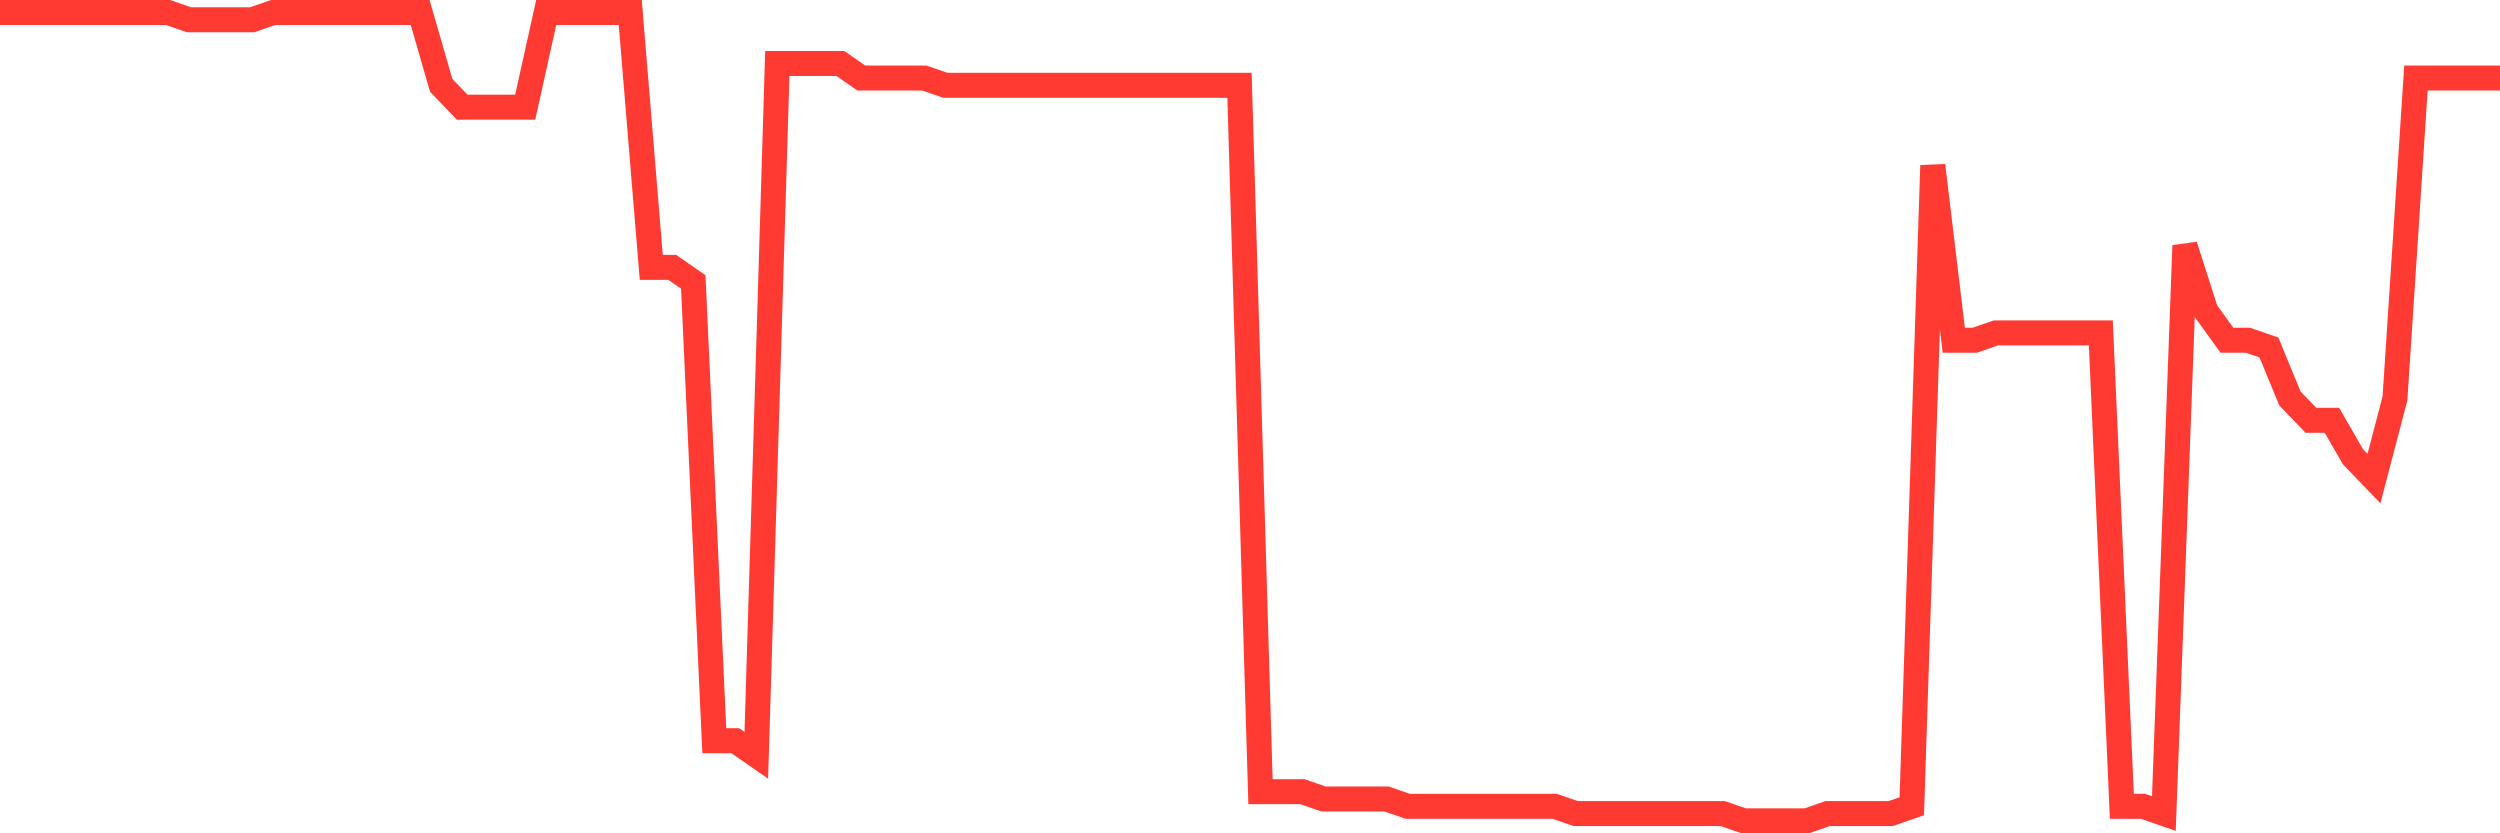 <svg
  xmlns="http://www.w3.org/2000/svg"
  xmlns:xlink="http://www.w3.org/1999/xlink"
  width="120"
  height="40"
  viewBox="0 0 120 40"
  preserveAspectRatio="none"
>
  <polyline
    points="0,0.6 1.008,0.6 2.017,0.6 3.025,0.6 4.034,0.6 5.042,0.6 6.05,0.6 7.059,0.6 8.067,0.6 9.076,0.95 10.084,0.95 11.092,0.95 12.101,0.95 13.109,0.6 14.118,0.6 15.126,0.6 16.134,0.6 17.143,0.6 18.151,0.6 19.16,0.6 20.168,0.6 21.176,4.095 22.185,5.144 23.193,5.144 24.202,5.144 25.21,5.144 26.218,0.6 27.227,0.6 28.235,0.6 29.244,0.6 30.252,0.6 31.261,12.834 32.269,12.834 33.277,13.533 34.286,35.555 35.294,35.555 36.303,36.254 37.311,3.047 38.319,3.047 39.328,3.047 40.336,3.047 41.345,3.746 42.353,3.746 43.361,3.746 44.37,3.746 45.378,4.095 46.387,4.095 47.395,4.095 48.403,4.095 49.412,4.095 50.42,4.095 51.429,4.095 52.437,4.095 53.445,4.095 54.454,4.095 55.462,4.095 56.471,4.095 57.479,4.095 58.487,4.095 59.496,4.095 60.504,38.002 61.513,38.002 62.521,38.002 63.529,38.351 64.538,38.351 65.546,38.351 66.555,38.351 67.563,38.701 68.571,38.701 69.58,38.701 70.588,38.701 71.597,38.701 72.605,38.701 73.613,38.701 74.622,38.701 75.63,39.05 76.639,39.05 77.647,39.05 78.655,39.05 79.664,39.05 80.672,39.05 81.681,39.05 82.689,39.05 83.697,39.4 84.706,39.4 85.714,39.4 86.723,39.4 87.731,39.05 88.739,39.05 89.748,39.05 90.756,39.05 91.765,38.701 92.773,7.941 93.782,16.33 94.79,16.33 95.798,15.98 96.807,15.98 97.815,15.98 98.824,15.98 99.832,15.98 100.84,15.98 101.849,38.701 102.857,38.701 103.866,39.05 104.874,11.786 105.882,14.932 106.891,16.33 107.899,16.33 108.908,16.679 109.916,19.126 110.924,20.175 111.933,20.175 112.941,21.923 113.95,22.971 114.958,19.126 115.966,3.746 116.975,3.746 117.983,3.746 118.992,3.746 120,3.746"
    fill="none"
    stroke="#ff3a33"
    stroke-width="1.2"
  >
  </polyline>
</svg>